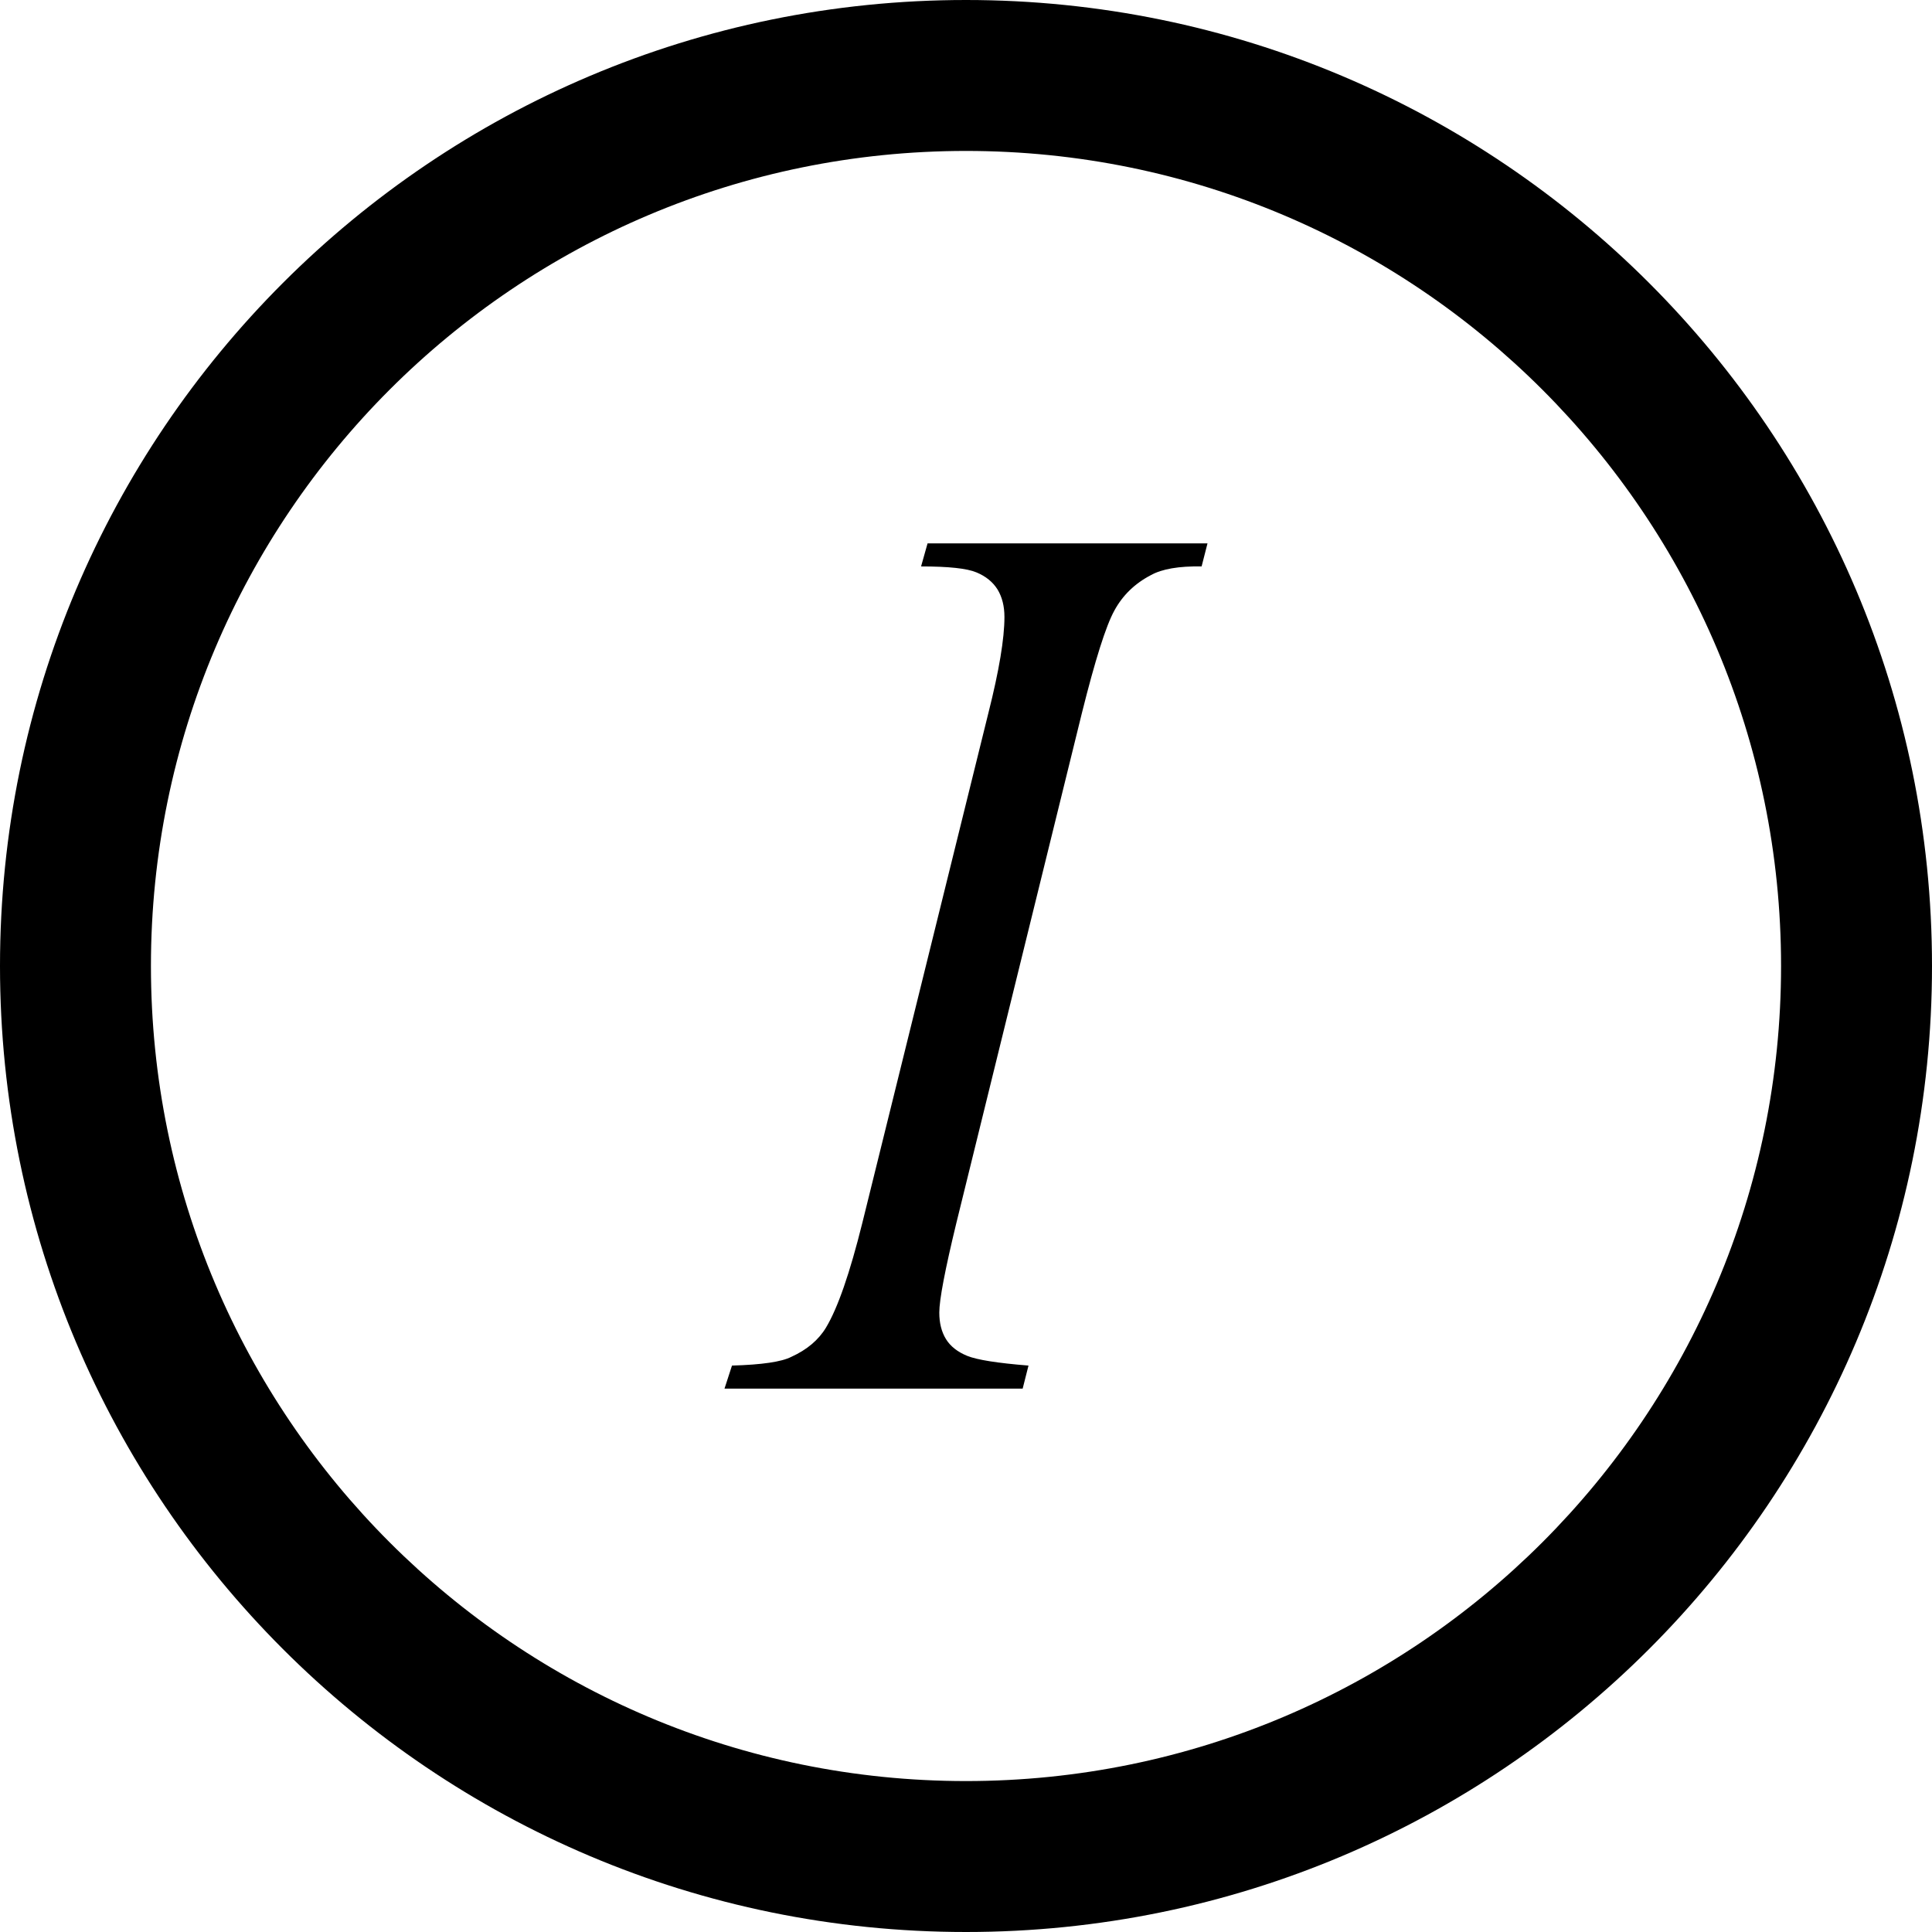 <?xml version="1.0" encoding="utf-8"?>

<!DOCTYPE svg PUBLIC "-//W3C//DTD SVG 1.1//EN" "http://www.w3.org/Graphics/SVG/1.1/DTD/svg11.dtd">

<svg fill="#000000" version="1.1" id="Layer_1" xmlns="http://www.w3.org/2000/svg" xmlns:xlink="http://www.w3.org/1999/xlink" 
	 width="800px" height="800px" viewBox="0 0 512 512" enable-background="new 0 0 512 512" xml:space="preserve">
<path d="M256,0C114.609,0,0,114.609,0,256s114.609,256,256,256s256-114.609,256-256S397.391,0,256,0z M256,472
	c-119.297,0-216-96.703-216-216S136.703,40,256,40s216,96.703,216,216S375.297,472,256,472z"/>
<path d="M272.562,361.891L271.016,368H192l1.984-6.109c7.922-0.219,13.172-1,15.719-2.312c4.141-1.875,7.219-4.469,9.203-7.766
	c3.109-5.172,6.312-14.422,9.625-27.75l33.406-135.125c2.844-11.25,4.25-19.719,4.25-25.438c0-2.875-0.625-5.297-1.828-7.281
	c-1.234-1.969-3.094-3.5-5.594-4.531c-2.516-1.062-7.391-1.578-14.672-1.578l1.719-6.109H320l-1.562,6.109
	c-6.031-0.109-10.516,0.672-13.453,2.312c-4.234,2.203-7.484,5.344-9.688,9.422c-2.234,4.062-5.078,13.094-8.578,27.094
	l-33.266,135.125c-3.016,12.438-4.531,20.375-4.531,23.781c0,2.75,0.578,5.094,1.766,7.031c1.188,1.922,3.078,3.406,5.656,4.453
	C258.938,360.375,264.359,361.234,272.562,361.891z"/>
</svg>